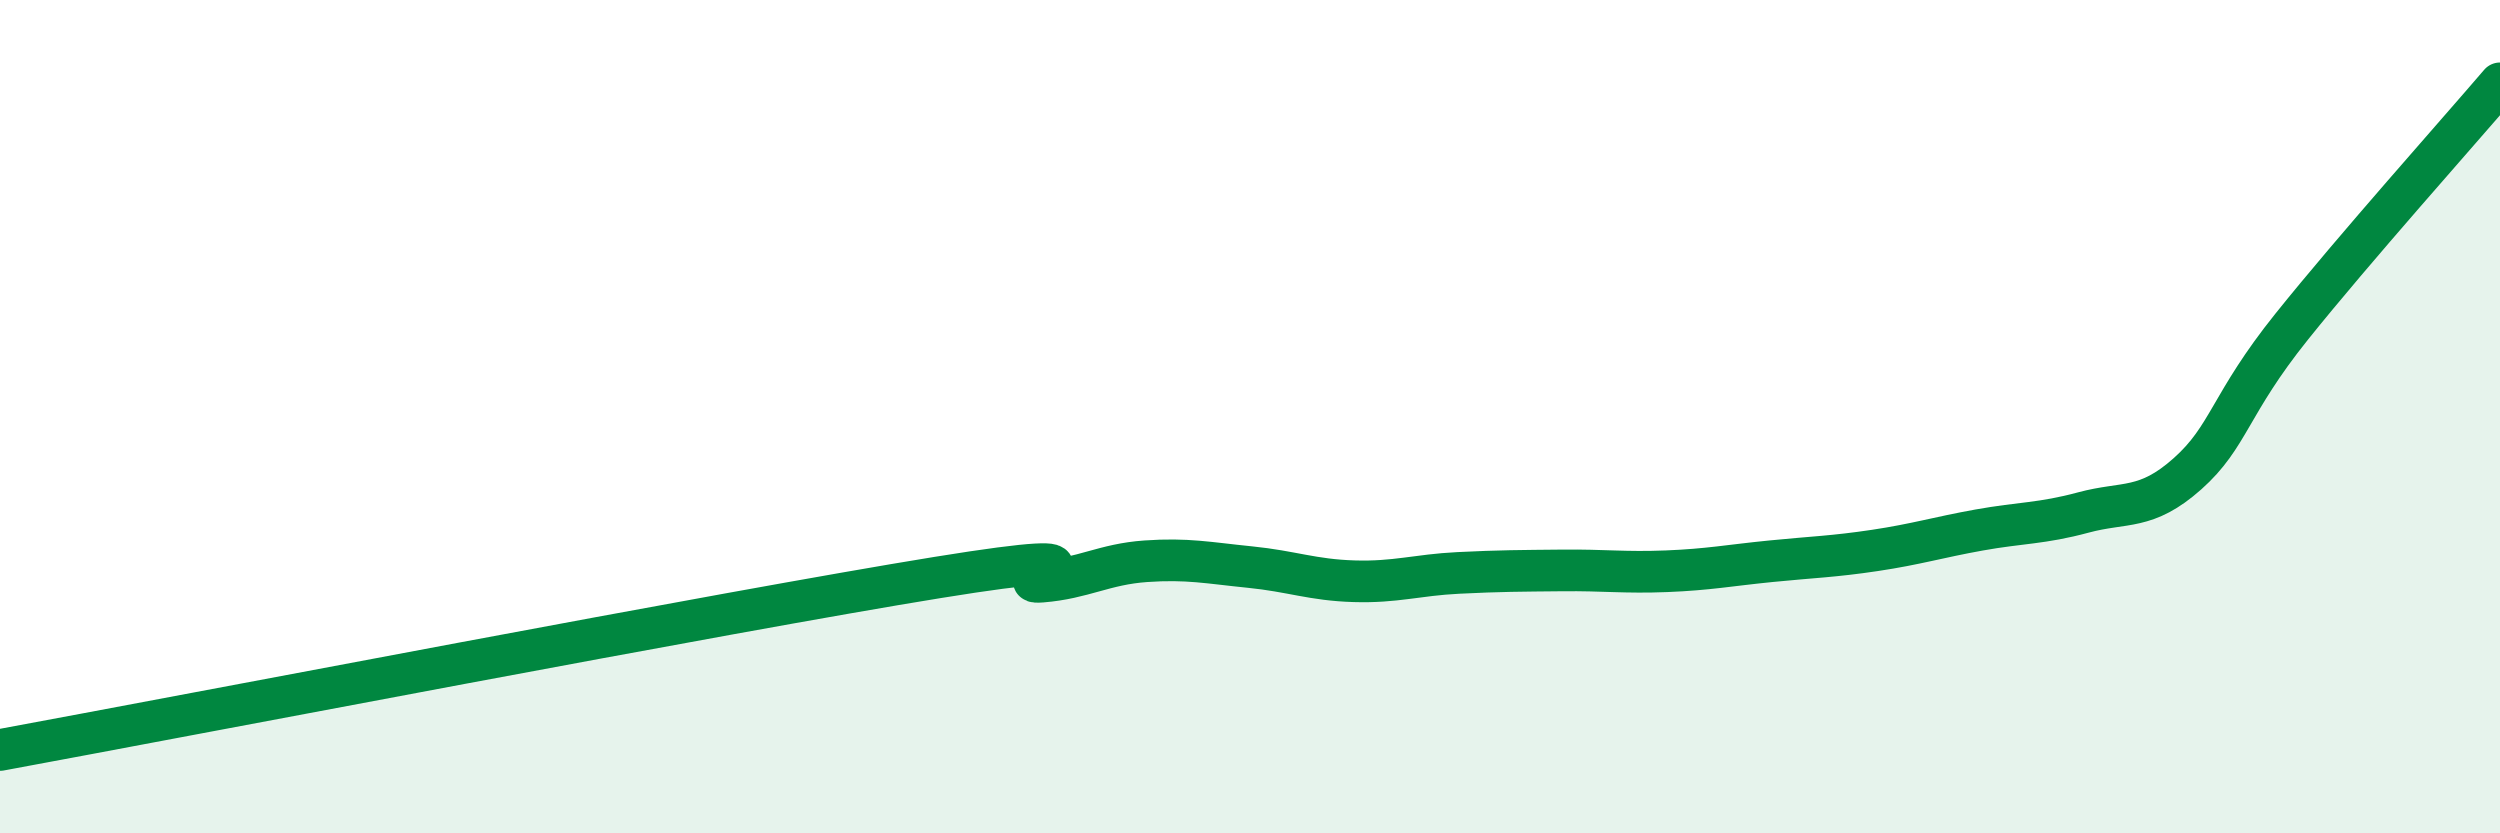 
    <svg width="60" height="20" viewBox="0 0 60 20" xmlns="http://www.w3.org/2000/svg">
      <path
        d="M 0,18 C 4.5,17.17 17.5,14.67 22.5,13.86 C 27.5,13.05 24,14.04 25,13.96 C 26,13.88 26.5,13.54 27.5,13.47 C 28.5,13.4 29,13.51 30,13.61 C 31,13.71 31.5,13.92 32.5,13.95 C 33.5,13.98 34,13.8 35,13.75 C 36,13.7 36.5,13.7 37.5,13.69 C 38.5,13.68 39,13.75 40,13.71 C 41,13.67 41.5,13.57 42.5,13.47 C 43.5,13.37 44,13.36 45,13.21 C 46,13.06 46.5,12.9 47.5,12.72 C 48.5,12.54 49,12.57 50,12.3 C 51,12.03 51.5,12.26 52.5,11.37 C 53.5,10.48 53.5,9.71 55,7.84 C 56.5,5.97 59,3.17 60,2L60 20L0 20Z"
        fill="#008740"
        opacity="0.1"
        stroke-linecap="round"
        stroke-linejoin="round"
      />
      <path
        d="M 0,18 C 4.5,17.17 17.5,14.67 22.5,13.86 C 27.5,13.05 24,14.04 25,13.96 C 26,13.88 26.5,13.54 27.5,13.47 C 28.5,13.4 29,13.51 30,13.61 C 31,13.71 31.5,13.92 32.5,13.95 C 33.5,13.98 34,13.8 35,13.75 C 36,13.7 36.5,13.7 37.5,13.69 C 38.5,13.68 39,13.75 40,13.71 C 41,13.67 41.5,13.57 42.5,13.47 C 43.5,13.37 44,13.36 45,13.21 C 46,13.06 46.5,12.9 47.5,12.72 C 48.5,12.54 49,12.57 50,12.3 C 51,12.03 51.5,12.26 52.5,11.37 C 53.5,10.48 53.5,9.71 55,7.84 C 56.5,5.97 59,3.17 60,2"
        stroke="#008740"
        stroke-width="1"
        fill="none"
        stroke-linecap="round"
        stroke-linejoin="round"
      />
    </svg>
  